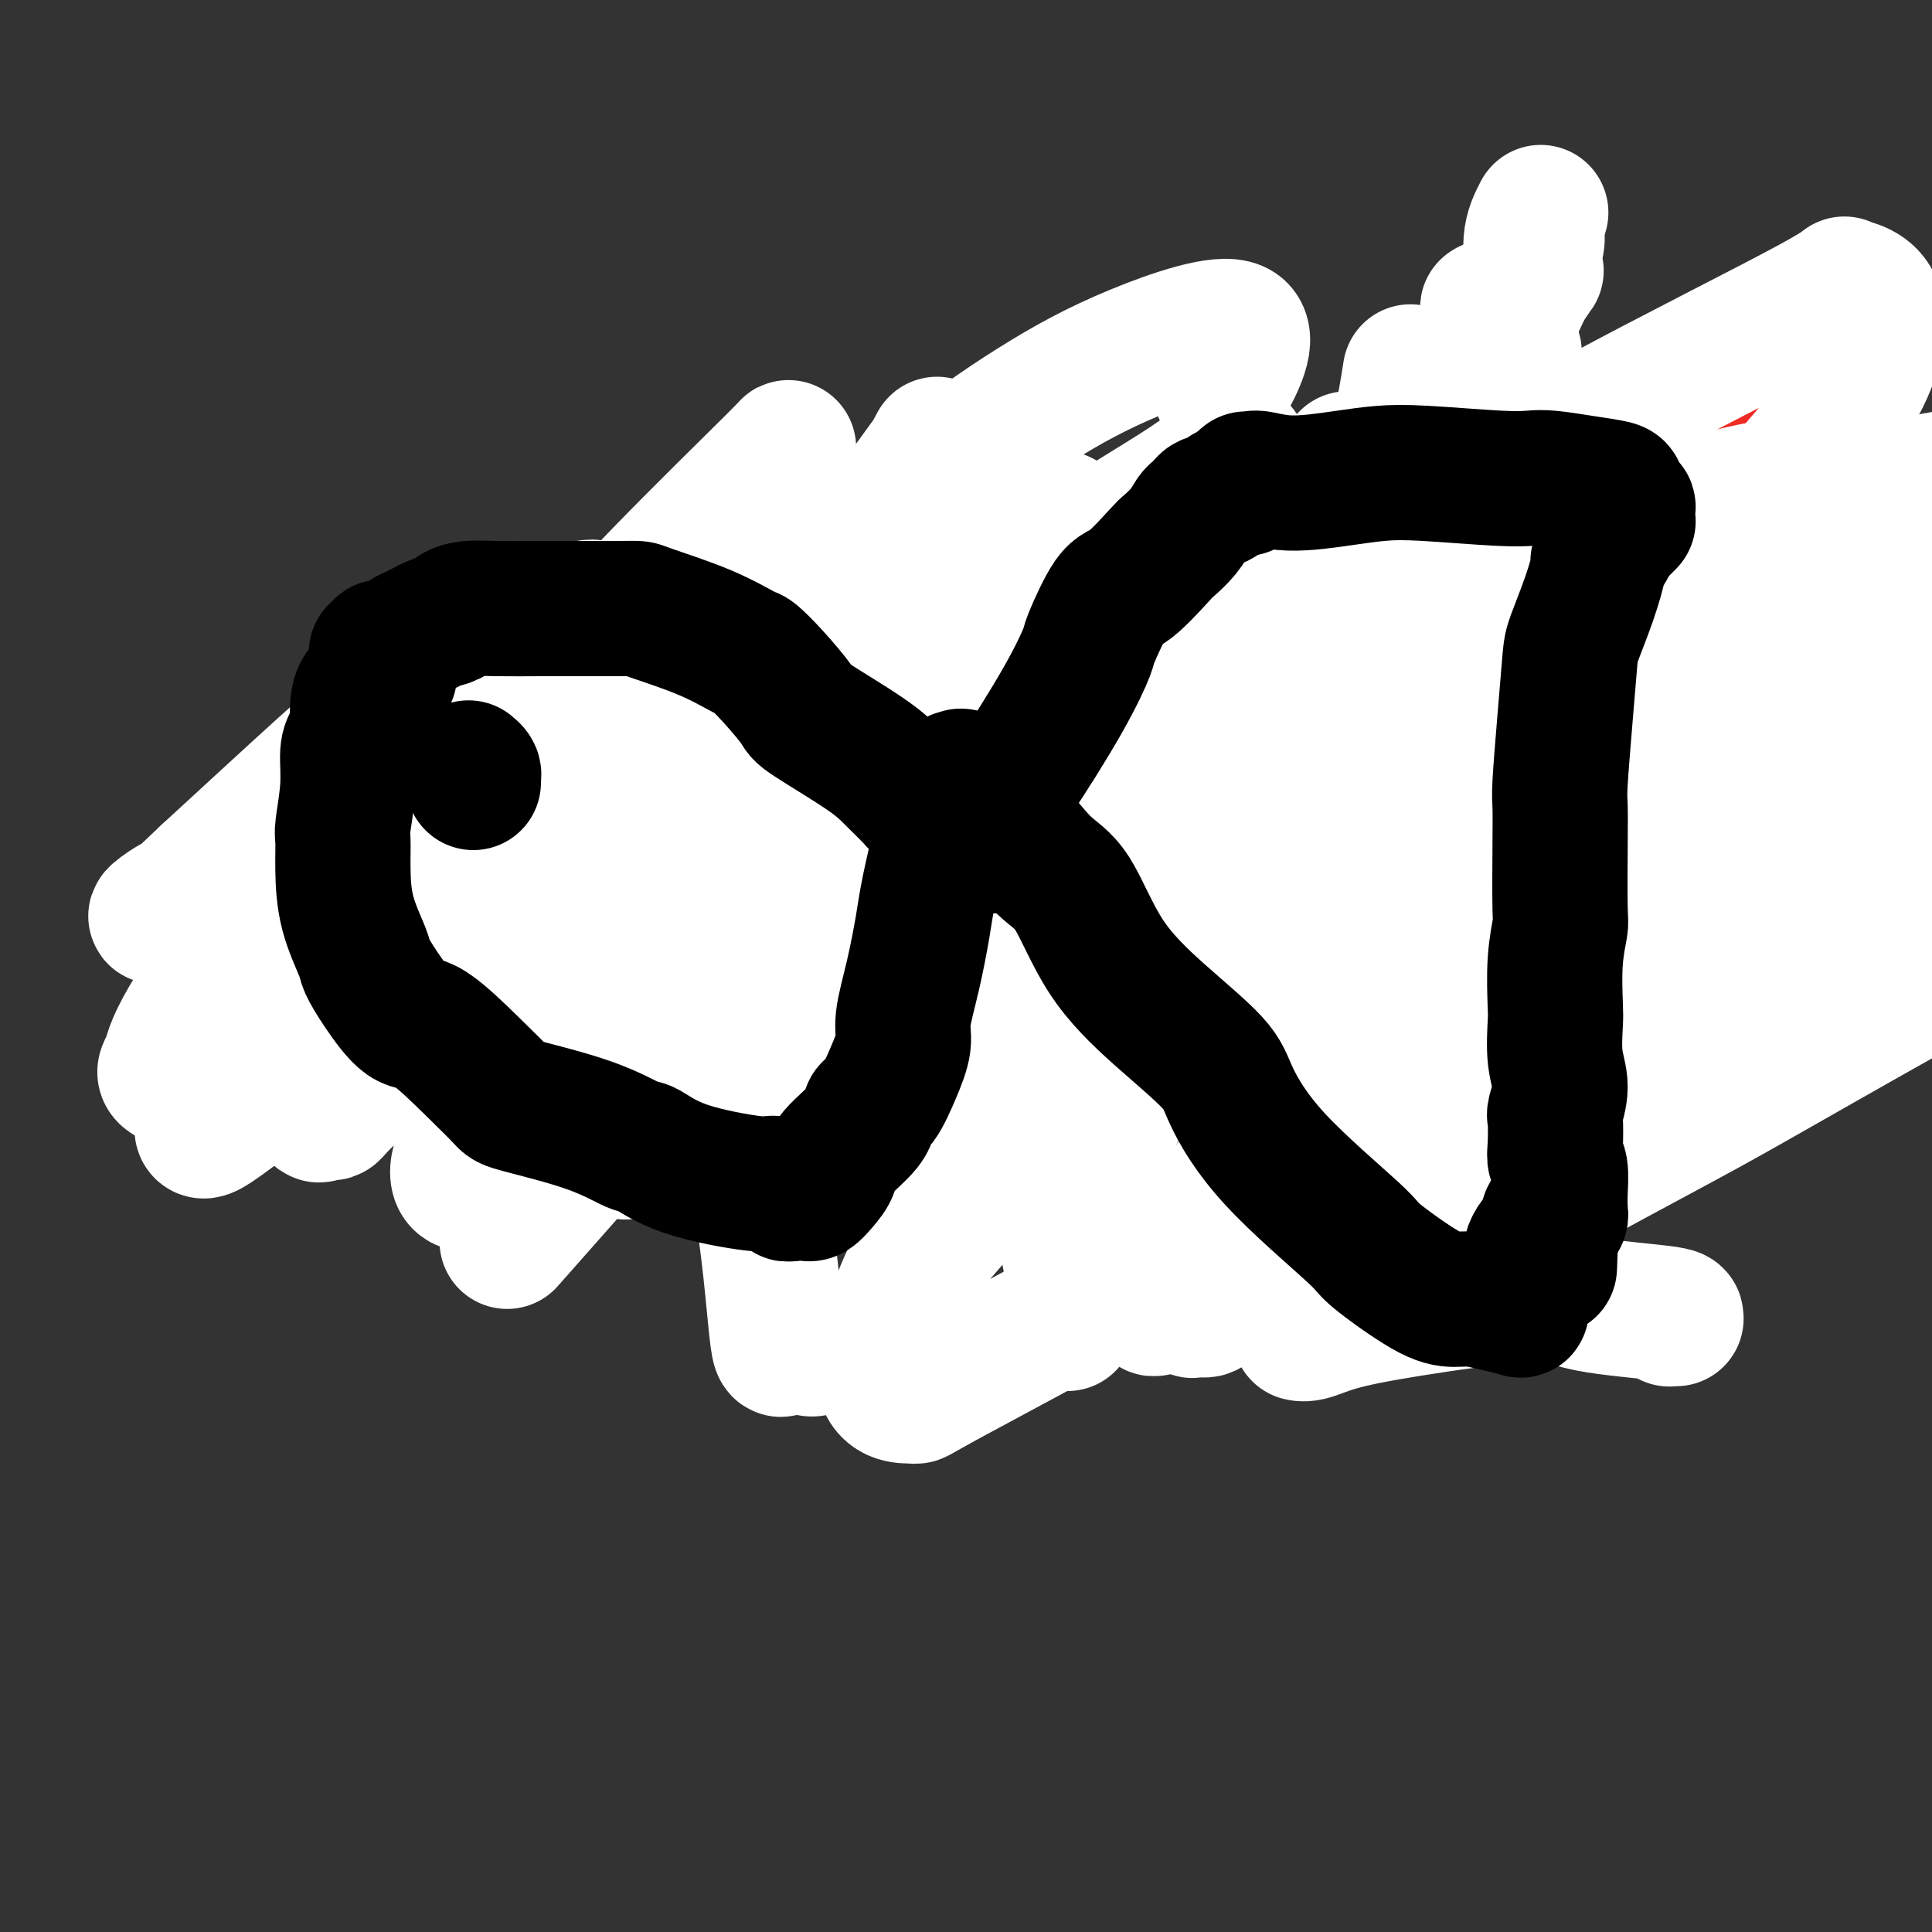 <svg viewBox='0 0 400 400' version='1.1' xmlns='http://www.w3.org/2000/svg' xmlns:xlink='http://www.w3.org/1999/xlink'><rect x="0" y="0" width="400" height="400" fill="#333333" stroke="none"/><g fill='none' stroke='#EE2B24' stroke-width='28' stroke-linecap='round' stroke-linejoin='round'><path d='M208,152c-0.021,0.119 -0.042,0.238 0,0c0.042,-0.238 0.148,-0.833 0,-1c-0.148,-0.167 -0.551,0.092 -1,0c-0.449,-0.092 -0.943,-0.536 -2,-1c-1.057,-0.464 -2.678,-0.947 -3,-1c-0.322,-0.053 0.654,0.323 0,0c-0.654,-0.323 -2.937,-1.345 -4,-2c-1.063,-0.655 -0.905,-0.944 -1,-1c-0.095,-0.056 -0.441,0.122 -1,0c-0.559,-0.122 -1.330,-0.542 -2,-1c-0.670,-0.458 -1.239,-0.952 -3,-1c-1.761,-0.048 -4.715,0.352 -6,0c-1.285,-0.352 -0.900,-1.455 -3,-1c-2.100,0.455 -6.684,2.467 -9,3c-2.316,0.533 -2.365,-0.413 -4,-1c-1.635,-0.587 -4.855,-0.816 -9,-1c-4.145,-0.184 -9.213,-0.322 -14,0c-4.787,0.322 -9.293,1.103 -11,1c-1.707,-0.103 -0.614,-1.091 -3,-1c-2.386,0.091 -8.250,1.260 -14,3c-5.750,1.740 -11.385,4.052 -14,5c-2.615,0.948 -2.211,0.533 -6,1c-3.789,0.467 -11.772,1.817 -17,3c-5.228,1.183 -7.702,2.198 -9,3c-1.298,0.802 -1.420,1.390 -2,2c-0.580,0.610 -1.618,1.241 -3,2c-1.382,0.759 -3.109,1.645 -4,2c-0.891,0.355 -0.945,0.177 -1,0'/><path d='M62,165c-3.183,1.798 -1.640,1.793 -1,2c0.640,0.207 0.378,0.627 0,1c-0.378,0.373 -0.871,0.700 -1,1c-0.129,0.300 0.106,0.572 0,1c-0.106,0.428 -0.554,1.011 -1,2c-0.446,0.989 -0.890,2.382 -1,3c-0.110,0.618 0.114,0.459 0,1c-0.114,0.541 -0.566,1.781 -1,3c-0.434,1.219 -0.849,2.416 -1,3c-0.151,0.584 -0.036,0.554 0,1c0.036,0.446 -0.005,1.367 0,3c0.005,1.633 0.057,3.979 0,5c-0.057,1.021 -0.222,0.716 0,1c0.222,0.284 0.832,1.156 1,2c0.168,0.844 -0.107,1.660 0,3c0.107,1.340 0.596,3.204 1,4c0.404,0.796 0.725,0.523 1,1c0.275,0.477 0.505,1.704 1,3c0.495,1.296 1.256,2.662 2,3c0.744,0.338 1.470,-0.353 2,0c0.530,0.353 0.863,1.750 2,3c1.137,1.250 3.078,2.351 4,3c0.922,0.649 0.826,0.844 2,2c1.174,1.156 3.619,3.273 7,5c3.381,1.727 7.700,3.066 10,4c2.300,0.934 2.583,1.465 4,2c1.417,0.535 3.968,1.074 7,2c3.032,0.926 6.545,2.238 9,3c2.455,0.762 3.853,0.974 6,1c2.147,0.026 5.042,-0.136 7,0c1.958,0.136 2.979,0.568 4,1'/><path d='M126,234c5.574,1.083 3.010,0.290 2,0c-1.010,-0.290 -0.464,-0.078 0,0c0.464,0.078 0.847,0.022 1,0c0.153,-0.022 0.077,-0.011 0,0'/><path d='M132,213c0.078,0.065 0.157,0.130 0,0c-0.157,-0.130 -0.548,-0.453 0,0c0.548,0.453 2.036,1.684 2,2c-0.036,0.316 -1.598,-0.283 1,1c2.598,1.283 9.354,4.446 13,6c3.646,1.554 4.183,1.498 6,2c1.817,0.502 4.916,1.563 7,2c2.084,0.437 3.153,0.251 6,1c2.847,0.749 7.471,2.434 10,3c2.529,0.566 2.961,0.013 5,0c2.039,-0.013 5.684,0.515 8,1c2.316,0.485 3.304,0.928 5,1c1.696,0.072 4.099,-0.229 7,0c2.901,0.229 6.301,0.986 9,1c2.699,0.014 4.696,-0.715 6,-1c1.304,-0.285 1.913,-0.125 3,0c1.087,0.125 2.652,0.216 4,0c1.348,-0.216 2.478,-0.737 3,-1c0.522,-0.263 0.437,-0.267 3,0c2.563,0.267 7.774,0.804 12,1c4.226,0.196 7.466,0.049 9,0c1.534,-0.049 1.360,-0.002 2,0c0.640,0.002 2.093,-0.042 5,0c2.907,0.042 7.268,0.169 10,0c2.732,-0.169 3.835,-0.633 6,-1c2.165,-0.367 5.390,-0.637 7,-1c1.610,-0.363 1.603,-0.818 2,-1c0.397,-0.182 1.199,-0.091 2,0'/><path d='M285,229c14.210,-0.322 4.736,0.372 2,0c-2.736,-0.372 1.267,-1.811 3,-2c1.733,-0.189 1.197,0.872 1,1c-0.197,0.128 -0.056,-0.678 0,-1c0.056,-0.322 0.028,-0.161 0,0'/><path d='M213,135c0.024,-0.212 0.047,-0.424 0,0c-0.047,0.424 -0.166,1.485 0,2c0.166,0.515 0.615,0.486 1,1c0.385,0.514 0.704,1.573 1,2c0.296,0.427 0.568,0.224 1,0c0.432,-0.224 1.024,-0.467 2,0c0.976,0.467 2.338,1.644 3,2c0.662,0.356 0.625,-0.109 1,0c0.375,0.109 1.162,0.791 2,2c0.838,1.209 1.728,2.943 2,4c0.272,1.057 -0.075,1.435 2,4c2.075,2.565 6.570,7.315 11,11c4.430,3.685 8.793,6.305 11,8c2.207,1.695 2.256,2.465 3,4c0.744,1.535 2.182,3.835 4,6c1.818,2.165 4.017,4.196 6,6c1.983,1.804 3.751,3.380 6,5c2.249,1.620 4.978,3.285 8,5c3.022,1.715 6.336,3.482 8,5c1.664,1.518 1.679,2.787 3,4c1.321,1.213 3.949,2.370 7,4c3.051,1.630 6.524,3.733 9,5c2.476,1.267 3.955,1.698 5,2c1.045,0.302 1.657,0.476 2,1c0.343,0.524 0.418,1.397 1,2c0.582,0.603 1.671,0.935 2,1c0.329,0.065 -0.104,-0.136 0,0c0.104,0.136 0.744,0.610 1,1c0.256,0.390 0.128,0.695 0,1'/><path d='M315,223c7.979,5.686 1.928,1.901 0,1c-1.928,-0.901 0.267,1.083 1,2c0.733,0.917 0.004,0.767 0,1c-0.004,0.233 0.717,0.850 1,1c0.283,0.150 0.129,-0.166 0,0c-0.129,0.166 -0.232,0.815 0,1c0.232,0.185 0.798,-0.095 1,0c0.202,0.095 0.040,0.566 0,1c-0.040,0.434 0.043,0.830 0,1c-0.043,0.170 -0.211,0.112 0,0c0.211,-0.112 0.803,-0.279 1,0c0.197,0.279 0.000,1.003 0,1c-0.000,-0.003 0.196,-0.733 0,-1c-0.196,-0.267 -0.783,-0.072 -1,0c-0.217,0.072 -0.062,0.021 0,0c0.062,-0.021 0.031,-0.010 0,0'/><path d='M231,143c0.033,0.031 0.065,0.062 0,0c-0.065,-0.062 -0.229,-0.217 0,0c0.229,0.217 0.849,0.807 1,1c0.151,0.193 -0.169,-0.009 0,0c0.169,0.009 0.826,0.231 1,0c0.174,-0.231 -0.134,-0.913 0,-1c0.134,-0.087 0.712,0.422 1,0c0.288,-0.422 0.287,-1.776 2,-3c1.713,-1.224 5.139,-2.320 7,-3c1.861,-0.680 2.158,-0.945 4,-3c1.842,-2.055 5.228,-5.902 8,-8c2.772,-2.098 4.928,-2.448 8,-4c3.072,-1.552 7.059,-4.305 11,-7c3.941,-2.695 7.837,-5.332 12,-7c4.163,-1.668 8.594,-2.367 11,-3c2.406,-0.633 2.788,-1.198 5,-2c2.212,-0.802 6.253,-1.840 9,-3c2.747,-1.160 4.199,-2.443 5,-3c0.801,-0.557 0.953,-0.390 2,-1c1.047,-0.610 2.991,-1.999 6,-3c3.009,-1.001 7.082,-1.616 9,-2c1.918,-0.384 1.680,-0.537 3,-1c1.320,-0.463 4.199,-1.238 6,-2c1.801,-0.762 2.523,-1.513 3,-2c0.477,-0.487 0.708,-0.711 1,-1c0.292,-0.289 0.646,-0.645 1,-1'/><path d='M347,84c9.477,-3.940 2.668,-1.790 1,-1c-1.668,0.790 1.805,0.219 3,0c1.195,-0.219 0.113,-0.086 0,0c-0.113,0.086 0.744,0.126 1,0c0.256,-0.126 -0.090,-0.417 0,0c0.090,0.417 0.616,1.542 1,2c0.384,0.458 0.625,0.250 0,1c-0.625,0.750 -2.115,2.458 -1,6c1.115,3.542 4.834,8.918 7,12c2.166,3.082 2.777,3.871 5,8c2.223,4.129 6.056,11.597 9,18c2.944,6.403 4.997,11.740 6,15c1.003,3.260 0.956,4.443 2,8c1.044,3.557 3.179,9.489 5,14c1.821,4.511 3.328,7.600 6,11c2.672,3.400 6.510,7.110 8,9c1.490,1.890 0.633,1.959 1,3c0.367,1.041 1.958,3.052 3,4c1.042,0.948 1.534,0.832 2,1c0.466,0.168 0.905,0.618 1,1c0.095,0.382 -0.153,0.694 0,1c0.153,0.306 0.706,0.607 1,1c0.294,0.393 0.328,0.880 0,1c-0.328,0.120 -1.019,-0.125 -1,0c0.019,0.125 0.747,0.621 1,1c0.253,0.379 0.030,0.640 0,1c-0.030,0.360 0.134,0.817 0,1c-0.134,0.183 -0.567,0.091 -1,0'/><path d='M407,202c0.028,0.928 0.098,0.248 0,0c-0.098,-0.248 -0.365,-0.065 -1,0c-0.635,0.065 -1.638,0.014 -2,0c-0.362,-0.014 -0.081,0.011 -1,0c-0.919,-0.011 -3.036,-0.059 -6,0c-2.964,0.059 -6.775,0.226 -10,1c-3.225,0.774 -5.863,2.156 -8,3c-2.137,0.844 -3.772,1.151 -9,2c-5.228,0.849 -14.049,2.242 -21,4c-6.951,1.758 -12.033,3.883 -15,5c-2.967,1.117 -3.821,1.227 -6,2c-2.179,0.773 -5.684,2.208 -8,3c-2.316,0.792 -3.444,0.941 -4,1c-0.556,0.059 -0.541,0.030 -1,0c-0.459,-0.030 -1.391,-0.060 -2,0c-0.609,0.060 -0.895,0.208 -1,0c-0.105,-0.208 -0.030,-0.774 0,-1c0.030,-0.226 0.015,-0.113 0,0'/></g>
<g fill='none' stroke='#BABBBB' stroke-width='28' stroke-linecap='round' stroke-linejoin='round'><path d='M286,209c0.125,-0.014 0.250,-0.028 0,0c-0.250,0.028 -0.876,0.099 -1,0c-0.124,-0.099 0.255,-0.366 0,0c-0.255,0.366 -1.144,1.366 -2,2c-0.856,0.634 -1.678,0.902 -5,2c-3.322,1.098 -9.145,3.026 -12,4c-2.855,0.974 -2.743,0.995 -3,1c-0.257,0.005 -0.882,-0.004 -1,0c-0.118,0.004 0.271,0.022 0,0c-0.271,-0.022 -1.203,-0.085 2,-2c3.203,-1.915 10.542,-5.684 16,-8c5.458,-2.316 9.035,-3.180 15,-5c5.965,-1.820 14.317,-4.595 24,-8c9.683,-3.405 20.696,-7.441 25,-9c4.304,-1.559 1.900,-0.643 2,-1c0.100,-0.357 2.703,-1.988 3,-2c0.297,-0.012 -1.711,1.596 0,1c1.711,-0.596 7.141,-3.396 -1,1c-8.141,4.396 -29.852,15.989 -41,22c-11.148,6.011 -11.733,6.440 -16,9c-4.267,2.560 -12.218,7.250 -19,12c-6.782,4.750 -12.396,9.562 -20,14c-7.604,4.438 -17.196,8.504 -22,11c-4.804,2.496 -4.818,3.422 -5,4c-0.182,0.578 -0.532,0.810 -1,1c-0.468,0.190 -1.053,0.340 0,0c1.053,-0.340 3.745,-1.168 6,-2c2.255,-0.832 4.073,-1.666 11,-4c6.927,-2.334 18.964,-6.167 31,-10'/><path d='M272,242c11.509,-3.573 16.782,-5.006 22,-7c5.218,-1.994 10.382,-4.549 21,-7c10.618,-2.451 26.691,-4.799 33,-6c6.309,-1.201 2.853,-1.254 2,-1c-0.853,0.254 0.898,0.814 2,1c1.102,0.186 1.555,-0.001 2,0c0.445,0.001 0.881,0.191 0,1c-0.881,0.809 -3.080,2.238 -2,2c1.080,-0.238 5.438,-2.141 0,1c-5.438,3.141 -20.673,11.326 -33,18c-12.327,6.674 -21.746,11.836 -26,14c-4.254,2.164 -3.342,1.332 -5,2c-1.658,0.668 -5.887,2.838 -8,4c-2.113,1.162 -2.110,1.316 -2,1c0.110,-0.316 0.328,-1.101 0,-1c-0.328,0.101 -1.202,1.088 0,0c1.202,-1.088 4.480,-4.253 8,-7c3.520,-2.747 7.281,-5.077 14,-9c6.719,-3.923 16.395,-9.438 25,-15c8.605,-5.562 16.141,-11.171 21,-15c4.859,-3.829 7.043,-5.879 8,-7c0.957,-1.121 0.686,-1.314 1,-2c0.314,-0.686 1.211,-1.865 1,-2c-0.211,-0.135 -1.532,0.773 -3,1c-1.468,0.227 -3.083,-0.227 -10,3c-6.917,3.227 -19.135,10.136 -31,15c-11.865,4.864 -23.375,7.682 -30,10c-6.625,2.318 -8.363,4.137 -12,6c-3.637,1.863 -9.171,3.771 -12,5c-2.829,1.229 -2.951,1.780 -3,2c-0.049,0.220 -0.024,0.110 0,0'/><path d='M255,249c-17.010,7.402 -9.036,4.908 1,-1c10.036,-5.908 22.133,-15.231 31,-22c8.867,-6.769 14.505,-10.985 28,-20c13.495,-9.015 34.848,-22.830 51,-32c16.152,-9.170 27.103,-13.697 38,-19c10.897,-5.303 21.739,-11.384 27,-14c5.261,-2.616 4.941,-1.769 6,-2c1.059,-0.231 3.499,-1.540 3,-1c-0.499,0.540 -3.935,2.929 -6,4c-2.065,1.071 -2.759,0.824 -10,6c-7.241,5.176 -21.029,15.776 -35,25c-13.971,9.224 -28.125,17.072 -37,22c-8.875,4.928 -12.470,6.935 -23,13c-10.530,6.065 -27.996,16.189 -36,21c-8.004,4.811 -6.547,4.311 -8,5c-1.453,0.689 -5.815,2.569 -11,5c-5.185,2.431 -11.191,5.413 -14,7c-2.809,1.587 -2.421,1.779 -1,0c1.421,-1.779 3.873,-5.530 7,-9c3.127,-3.470 6.927,-6.658 16,-13c9.073,-6.342 23.420,-15.837 38,-25c14.580,-9.163 29.395,-17.995 37,-23c7.605,-5.005 8.002,-6.182 13,-9c4.998,-2.818 14.599,-7.276 21,-10c6.401,-2.724 9.602,-3.714 11,-4c1.398,-0.286 0.993,0.133 1,0c0.007,-0.133 0.424,-0.817 -4,2c-4.424,2.817 -13.691,9.137 -20,13c-6.309,3.863 -9.660,5.271 -18,11c-8.340,5.729 -21.669,15.780 -33,24c-11.331,8.220 -20.666,14.610 -30,21'/><path d='M298,224c-17.645,12.172 -9.759,7.102 -9,6c0.759,-1.102 -5.610,1.763 -9,3c-3.390,1.237 -3.802,0.846 -4,1c-0.198,0.154 -0.183,0.855 0,0c0.183,-0.855 0.535,-3.265 4,-8c3.465,-4.735 10.042,-11.795 17,-19c6.958,-7.205 14.296,-14.555 17,-17c2.704,-2.445 0.772,0.016 0,1c-0.772,0.984 -0.386,0.492 0,0'/></g>
<g fill='none' stroke='#FFFFFF' stroke-width='28' stroke-linecap='round' stroke-linejoin='round'><path d='M347,273c-0.337,-0.020 -0.673,-0.040 -1,0c-0.327,0.040 -0.644,0.139 0,0c0.644,-0.139 2.249,-0.515 -1,-1c-3.249,-0.485 -11.353,-1.079 -16,-2c-4.647,-0.921 -5.839,-2.170 -12,-2c-6.161,0.170 -17.293,1.760 -25,3c-7.707,1.240 -11.989,2.132 -15,3c-3.011,0.868 -4.750,1.714 -6,2c-1.250,0.286 -2.011,0.012 -2,0c0.011,-0.012 0.796,0.239 1,0c0.204,-0.239 -0.171,-0.966 1,-2c1.171,-1.034 3.890,-2.375 10,-6c6.110,-3.625 15.612,-9.535 21,-13c5.388,-3.465 6.662,-4.484 9,-7c2.338,-2.516 5.741,-6.528 11,-10c5.259,-3.472 12.376,-6.405 17,-9c4.624,-2.595 6.756,-4.853 8,-6c1.244,-1.147 1.601,-1.184 2,-2c0.399,-0.816 0.841,-2.412 1,-3c0.159,-0.588 0.034,-0.168 0,0c-0.034,0.168 0.021,0.086 0,0c-0.021,-0.086 -0.119,-0.175 -1,1c-0.881,1.175 -2.543,3.613 -4,5c-1.457,1.387 -2.707,1.723 -7,5c-4.293,3.277 -11.629,9.493 -16,14c-4.371,4.507 -5.778,7.303 -7,9c-1.222,1.697 -2.258,2.294 -4,3c-1.742,0.706 -4.188,1.519 -5,2c-0.812,0.481 0.012,0.629 0,1c-0.012,0.371 -0.861,0.963 0,0c0.861,-0.963 3.430,-3.482 6,-6'/><path d='M312,252c7.145,-4.190 22.009,-12.165 31,-17c8.991,-4.835 12.110,-6.531 20,-11c7.890,-4.469 20.551,-11.710 30,-17c9.449,-5.290 15.688,-8.627 19,-11c3.312,-2.373 3.699,-3.780 5,-5c1.301,-1.220 3.517,-2.252 5,-3c1.483,-0.748 2.234,-1.210 -1,0c-3.234,1.210 -10.452,4.094 -16,7c-5.548,2.906 -9.428,5.833 -19,11c-9.572,5.167 -24.838,12.573 -42,21c-17.162,8.427 -36.221,17.874 -44,23c-7.779,5.126 -4.279,5.930 -10,8c-5.721,2.070 -20.664,5.404 -29,8c-8.336,2.596 -10.065,4.453 -11,5c-0.935,0.547 -1.077,-0.215 -2,0c-0.923,0.215 -2.628,1.406 1,-3c3.628,-4.406 12.590,-14.408 17,-20c4.410,-5.592 4.269,-6.773 21,-18c16.731,-11.227 50.336,-32.500 67,-43c16.664,-10.500 16.389,-10.229 20,-12c3.611,-1.771 11.108,-5.586 21,-10c9.892,-4.414 22.179,-9.427 30,-13c7.821,-3.573 11.175,-5.705 13,-7c1.825,-1.295 2.122,-1.751 1,-1c-1.122,0.751 -3.664,2.710 -4,3c-0.336,0.290 1.535,-1.090 -12,8c-13.535,9.090 -42.475,28.651 -59,39c-16.525,10.349 -20.636,11.485 -31,18c-10.364,6.515 -26.983,18.408 -40,27c-13.017,8.592 -22.434,13.883 -28,17c-5.566,3.117 -7.283,4.058 -9,5'/><path d='M256,261c-29.768,18.456 -13.189,6.595 -7,1c6.189,-5.595 1.988,-4.926 0,-5c-1.988,-0.074 -1.764,-0.891 4,-9c5.764,-8.109 17.069,-23.509 32,-38c14.931,-14.491 33.489,-28.072 43,-36c9.511,-7.928 9.975,-10.203 17,-15c7.025,-4.797 20.611,-12.116 32,-19c11.389,-6.884 20.580,-13.334 25,-16c4.420,-2.666 4.070,-1.547 5,-2c0.930,-0.453 3.140,-2.477 4,-3c0.860,-0.523 0.368,0.456 0,1c-0.368,0.544 -0.613,0.652 -6,4c-5.387,3.348 -15.916,9.937 -30,20c-14.084,10.063 -31.722,23.599 -41,30c-9.278,6.401 -10.195,5.668 -18,12c-7.805,6.332 -22.497,19.729 -33,28c-10.503,8.271 -16.816,11.416 -20,13c-3.184,1.584 -3.237,1.607 -4,2c-0.763,0.393 -2.234,1.157 -1,-1c1.234,-2.157 5.175,-7.235 7,-10c1.825,-2.765 1.534,-3.219 11,-11c9.466,-7.781 28.691,-22.891 46,-36c17.309,-13.109 32.704,-24.217 44,-32c11.296,-7.783 18.495,-12.241 27,-17c8.505,-4.759 18.316,-9.819 26,-14c7.684,-4.181 13.239,-7.483 16,-9c2.761,-1.517 2.726,-1.249 2,0c-0.726,1.249 -2.143,3.479 -2,3c0.143,-0.479 1.846,-3.667 -13,11c-14.846,14.667 -46.242,47.191 -68,66c-21.758,18.809 -33.879,23.905 -46,29'/><path d='M308,208c-14.498,10.757 -27.743,23.148 -38,32c-10.257,8.852 -17.527,14.165 -31,22c-13.473,7.835 -33.150,18.191 -42,23c-8.850,4.809 -6.875,4.070 -8,4c-1.125,-0.070 -5.350,0.529 -6,-4c-0.650,-4.529 2.277,-14.188 5,-20c2.723,-5.812 5.244,-7.778 13,-17c7.756,-9.222 20.748,-25.698 34,-39c13.252,-13.302 26.763,-23.428 36,-32c9.237,-8.572 14.198,-15.588 31,-27c16.802,-11.412 45.444,-27.220 62,-36c16.556,-8.780 21.025,-10.532 26,-12c4.975,-1.468 10.456,-2.651 13,-3c2.544,-0.349 2.150,0.137 1,2c-1.150,1.863 -3.057,5.104 -6,9c-2.943,3.896 -6.923,8.446 -14,15c-7.077,6.554 -17.252,15.111 -21,18c-3.748,2.889 -1.071,0.111 0,-1c1.071,-1.111 0.535,-0.556 0,0'/><path d='M193,249c-0.460,-0.486 -0.920,-0.973 -2,0c-1.080,0.973 -2.781,3.405 -3,0c-0.219,-3.405 1.043,-12.647 -1,-13c-2.043,-0.353 -7.392,8.182 0,-2c7.392,-10.182 27.526,-39.083 45,-61c17.474,-21.917 32.287,-36.850 43,-47c10.713,-10.150 17.327,-15.516 25,-21c7.673,-5.484 16.404,-11.087 31,-19c14.596,-7.913 35.058,-18.137 44,-23c8.942,-4.863 6.365,-4.363 7,-4c0.635,0.363 4.484,0.591 6,4c1.516,3.409 0.701,10.000 -4,18c-4.701,8.000 -13.289,17.408 -23,28c-9.711,10.592 -20.546,22.367 -31,33c-10.454,10.633 -20.528,20.126 -32,30c-11.472,9.874 -24.343,20.131 -34,27c-9.657,6.869 -16.100,10.349 -24,14c-7.900,3.651 -17.257,7.472 -21,9c-3.743,1.528 -1.871,0.764 0,0'/><path d='M293,129c2.285,-1.485 4.571,-2.971 7,-5c2.429,-2.029 5.002,-4.602 17,-9c11.998,-4.398 33.421,-10.622 44,-13c10.579,-2.378 10.314,-0.910 12,5c1.686,5.910 5.322,16.260 6,24c0.678,7.740 -1.602,12.868 -4,18c-2.398,5.132 -4.915,10.266 -14,24c-9.085,13.734 -24.739,36.067 -31,45c-6.261,8.933 -3.131,4.467 0,0'/><path d='M221,274c-0.375,-0.202 -0.750,-0.405 0,-5c0.750,-4.595 2.624,-13.584 2,-13c-0.624,0.584 -3.745,10.740 1,-4c4.745,-14.740 17.355,-54.378 26,-75c8.645,-20.622 13.326,-22.229 18,-28c4.674,-5.771 9.340,-15.704 16,-24c6.660,-8.296 15.314,-14.953 20,-18c4.686,-3.047 5.404,-2.484 6,-2c0.596,0.484 1.070,0.889 2,1c0.930,0.111 2.317,-0.074 -2,7c-4.317,7.074 -14.338,21.405 -22,31c-7.662,9.595 -12.964,14.452 -22,24c-9.036,9.548 -21.808,23.785 -29,33c-7.192,9.215 -8.806,13.408 -13,18c-4.194,4.592 -10.967,9.583 -17,16c-6.033,6.417 -11.325,14.261 -13,16c-1.675,1.739 0.266,-2.627 0,-3c-0.266,-0.373 -2.741,3.246 7,-9c9.741,-12.246 31.697,-40.358 37,-48c5.303,-7.642 -6.046,5.184 0,1c6.046,-4.184 29.486,-25.380 44,-39c14.514,-13.620 20.102,-19.666 31,-27c10.898,-7.334 27.107,-15.955 35,-18c7.893,-2.045 7.471,2.488 6,6c-1.471,3.512 -3.992,6.003 -5,7c-1.008,0.997 -0.504,0.498 0,0'/><path d='M169,279c-0.440,0.238 -0.880,0.476 -2,0c-1.120,-0.476 -2.920,-1.666 -4,-1c-1.080,0.666 -1.441,3.187 -2,-1c-0.559,-4.187 -1.315,-15.081 -3,-26c-1.685,-10.919 -4.300,-21.863 0,-38c4.300,-16.137 15.514,-37.468 20,-46c4.486,-8.532 2.243,-4.266 0,0'/><path d='M318,49c0.214,0.025 0.429,0.050 0,2c-0.429,1.950 -1.501,5.824 -1,6c0.501,0.176 2.573,-3.348 -1,2c-3.573,5.348 -12.793,19.568 -20,30c-7.207,10.432 -12.402,17.078 -23,29c-10.598,11.922 -26.599,29.121 -33,36c-6.401,6.879 -3.200,3.440 0,0'/><path d='M319,44c-0.904,1.748 -1.807,3.496 -2,6c-0.193,2.504 0.325,5.766 -2,11c-2.325,5.234 -7.493,12.442 -15,21c-7.507,8.558 -17.354,18.467 -32,32c-14.646,13.533 -34.089,30.691 -51,43c-16.911,12.309 -31.288,19.769 -46,31c-14.712,11.231 -29.759,26.233 -42,36c-12.241,9.767 -21.674,14.299 -26,17c-4.326,2.701 -3.543,3.571 -5,4c-1.457,0.429 -5.154,0.415 -2,-7c3.154,-7.415 13.157,-22.233 15,-26c1.843,-3.767 -4.475,3.516 4,-5c8.475,-8.516 31.743,-32.831 44,-46c12.257,-13.169 13.502,-15.191 14,-16c0.498,-0.809 0.249,-0.404 0,0'/><path d='M308,64c-0.022,-0.356 -0.044,-0.711 1,1c1.044,1.711 3.156,5.489 4,7c0.844,1.511 0.422,0.756 0,0'/><path d='M292,77c-0.311,1.982 -0.621,3.964 -1,6c-0.379,2.036 -0.825,4.127 -3,8c-2.175,3.873 -6.077,9.530 -15,20c-8.923,10.470 -22.866,25.755 -27,31c-4.134,5.245 1.541,0.451 -9,10c-10.541,9.549 -37.297,33.443 -48,43c-10.703,9.557 -5.351,4.779 0,0'/><path d='M128,179c3.412,-5.643 6.823,-11.286 16,-22c9.177,-10.714 24.118,-26.501 33,-37c8.882,-10.499 11.703,-15.712 17,-21c5.297,-5.288 13.069,-10.650 20,-15c6.931,-4.350 13.020,-7.688 21,-11c7.980,-3.312 17.850,-6.599 21,-5c3.150,1.599 -0.421,8.084 -2,11c-1.579,2.916 -1.165,2.262 -1,2c0.165,-0.262 0.083,-0.131 0,0'/><path d='M194,92c-0.599,1.092 -1.197,2.185 -1,2c0.197,-0.185 1.191,-1.646 0,0c-1.191,1.646 -4.567,6.400 -14,19c-9.433,12.600 -24.924,33.046 -33,44c-8.076,10.954 -8.736,12.415 -9,13c-0.264,0.585 -0.132,0.292 0,0'/><path d='M69,205c4.139,-6.283 8.277,-12.566 16,-23c7.723,-10.434 19.029,-25.020 28,-36c8.971,-10.980 15.607,-18.354 24,-27c8.393,-8.646 18.543,-18.565 23,-23c4.457,-4.435 3.222,-3.384 3,-3c-0.222,0.384 0.568,0.103 -1,3c-1.568,2.897 -5.493,8.971 -17,25c-11.507,16.029 -30.595,42.011 -43,55c-12.405,12.989 -18.128,12.984 -22,17c-3.872,4.016 -5.894,12.054 -11,19c-5.106,6.946 -13.296,12.800 -19,17c-5.704,4.200 -8.920,6.746 -8,4c0.920,-2.746 5.977,-10.785 8,-14c2.023,-3.215 1.011,-1.608 0,0'/><path d='M161,106c0.283,0.131 0.566,0.262 0,0c-0.566,-0.262 -1.979,-0.916 -11,8c-9.021,8.916 -25.648,27.403 -36,38c-10.352,10.597 -14.427,13.305 -23,21c-8.573,7.695 -21.644,20.378 -30,30c-8.356,9.622 -11.997,16.184 -16,19c-4.003,2.816 -8.370,1.885 -10,1c-1.630,-0.885 -0.525,-1.725 0,-3c0.525,-1.275 0.468,-2.984 4,-9c3.532,-6.016 10.651,-16.339 18,-27c7.349,-10.661 14.928,-21.662 26,-31c11.072,-9.338 25.637,-17.014 32,-21c6.363,-3.986 4.523,-4.281 5,-5c0.477,-0.719 3.272,-1.861 2,-1c-1.272,0.861 -6.612,3.725 -10,7c-3.388,3.275 -4.823,6.959 -11,13c-6.177,6.041 -17.095,14.437 -25,21c-7.905,6.563 -12.797,11.294 -15,14c-2.203,2.706 -1.716,3.389 -4,4c-2.284,0.611 -7.340,1.151 -8,0c-0.660,-1.151 3.075,-3.994 5,-6c1.925,-2.006 2.038,-3.175 7,-10c4.962,-6.825 14.771,-19.305 22,-27c7.229,-7.695 11.876,-10.603 14,-12c2.124,-1.397 1.724,-1.283 2,-2c0.276,-0.717 1.229,-2.267 0,-1c-1.229,1.267 -4.639,5.350 -9,10c-4.361,4.650 -9.674,9.867 -13,13c-3.326,3.133 -4.665,4.181 -10,9c-5.335,4.819 -14.668,13.410 -24,22'/><path d='M43,181c-9.637,9.138 -5.731,5.485 -7,6c-1.269,0.515 -7.715,5.200 0,1c7.715,-4.200 29.589,-17.286 45,-27c15.411,-9.714 24.358,-16.057 28,-19c3.642,-2.943 1.981,-2.485 9,-6c7.019,-3.515 22.720,-11.004 29,-14c6.280,-2.996 3.140,-1.498 0,0'/><path d='M168,134c0.585,0.367 1.171,0.735 -6,8c-7.171,7.265 -22.098,21.428 -32,32c-9.902,10.572 -14.778,17.553 -23,25c-8.222,7.447 -19.789,15.361 -27,21c-7.211,5.639 -10.065,9.003 -11,10c-0.935,0.997 0.048,-0.372 -1,0c-1.048,0.372 -4.128,2.485 0,-2c4.128,-4.485 15.465,-15.567 20,-20c4.535,-4.433 2.267,-2.216 0,0'/><path d='M218,108c1.434,-0.728 2.867,-1.456 1,1c-1.867,2.456 -7.035,8.097 -9,10c-1.965,1.903 -0.727,0.070 -4,3c-3.273,2.930 -11.057,10.625 -21,20c-9.943,9.375 -22.047,20.430 -31,29c-8.953,8.570 -14.757,14.653 -19,19c-4.243,4.347 -6.927,6.956 -8,8c-1.073,1.044 -0.537,0.522 0,0'/><path d='M186,142c5.105,-4.686 10.211,-9.371 18,-15c7.789,-5.629 18.262,-12.201 26,-17c7.738,-4.799 12.742,-7.827 16,-10c3.258,-2.173 4.770,-3.493 7,-5c2.230,-1.507 5.178,-3.201 3,0c-2.178,3.201 -9.481,11.297 -11,13c-1.519,1.703 2.745,-2.989 -3,3c-5.745,5.989 -21.499,22.657 -37,39c-15.501,16.343 -30.750,32.362 -44,48c-13.250,15.638 -24.500,30.897 -29,37c-4.500,6.103 -2.250,3.052 0,0'/><path d='M105,257c13.667,-15.472 27.333,-30.944 38,-43c10.667,-12.056 18.333,-20.695 29,-32c10.667,-11.305 24.333,-25.274 37,-37c12.667,-11.726 24.333,-21.207 29,-25c4.667,-3.793 2.333,-1.896 0,0'/><path d='M279,95c-3.598,4.915 -7.196,9.830 -12,15c-4.804,5.170 -10.815,10.595 -22,23c-11.185,12.405 -27.544,31.789 -35,40c-7.456,8.211 -6.007,5.249 -11,11c-4.993,5.751 -16.426,20.215 -21,26c-4.574,5.785 -2.287,2.893 0,0'/><path d='M157,235c2.174,-1.630 4.348,-3.260 4,-4c-0.348,-0.740 -3.217,-0.590 14,-19c17.217,-18.410 54.520,-55.380 68,-69c13.480,-13.620 3.137,-3.892 -1,0c-4.137,3.892 -2.069,1.946 0,0'/></g>
<g fill='none' stroke='#000000' stroke-width='28' stroke-linecap='round' stroke-linejoin='round'><path d='M78,136c0.033,0.122 0.066,0.245 0,0c-0.066,-0.245 -0.232,-0.857 0,-1c0.232,-0.143 0.861,0.184 1,0c0.139,-0.184 -0.213,-0.879 0,-1c0.213,-0.121 0.992,0.332 2,0c1.008,-0.332 2.244,-1.451 3,-2c0.756,-0.549 1.033,-0.529 2,-1c0.967,-0.471 2.624,-1.433 4,-2c1.376,-0.567 2.471,-0.740 3,-1c0.529,-0.260 0.492,-0.605 1,-1c0.508,-0.395 1.560,-0.838 3,-1c1.440,-0.162 3.268,-0.044 6,0c2.732,0.044 6.366,0.012 9,0c2.634,-0.012 4.266,-0.006 7,0c2.734,0.006 6.568,0.013 9,0c2.432,-0.013 3.462,-0.044 4,0c0.538,0.044 0.585,0.165 3,1c2.415,0.835 7.198,2.385 11,4c3.802,1.615 6.624,3.296 8,4c1.376,0.704 1.305,0.432 2,1c0.695,0.568 2.155,1.978 4,4c1.845,2.022 4.074,4.658 5,6c0.926,1.342 0.547,1.392 3,3c2.453,1.608 7.738,4.775 11,7c3.262,2.225 4.503,3.506 6,5c1.497,1.494 3.252,3.199 4,4c0.748,0.801 0.491,0.698 1,1c0.509,0.302 1.786,1.009 3,2c1.214,0.991 2.365,2.267 3,3c0.635,0.733 0.753,0.924 1,1c0.247,0.076 0.624,0.038 1,0'/><path d='M198,172c7.212,5.946 3.241,2.310 2,1c-1.241,-1.310 0.249,-0.295 1,0c0.751,0.295 0.764,-0.131 1,0c0.236,0.131 0.694,0.820 1,1c0.306,0.180 0.459,-0.148 1,0c0.541,0.148 1.470,0.772 2,1c0.530,0.228 0.660,0.061 1,0c0.340,-0.061 0.889,-0.016 1,0c0.111,0.016 -0.218,0.004 0,0c0.218,-0.004 0.982,-0.001 1,0c0.018,0.001 -0.709,0.000 -1,0c-0.291,-0.000 -0.145,-0.000 0,0'/><path d='M198,176c0.030,0.534 0.061,1.067 0,1c-0.061,-0.067 -0.213,-0.735 0,-1c0.213,-0.265 0.793,-0.126 1,0c0.207,0.126 0.042,0.241 0,0c-0.042,-0.241 0.040,-0.837 0,-1c-0.040,-0.163 -0.200,0.109 0,0c0.200,-0.109 0.762,-0.598 1,-1c0.238,-0.402 0.152,-0.718 1,-2c0.848,-1.282 2.630,-3.531 4,-5c1.370,-1.469 2.327,-2.160 5,-6c2.673,-3.840 7.062,-10.831 10,-16c2.938,-5.169 4.427,-8.517 5,-10c0.573,-1.483 0.232,-1.103 1,-3c0.768,-1.897 2.646,-6.072 4,-8c1.354,-1.928 2.184,-1.609 4,-3c1.816,-1.391 4.619,-4.491 6,-6c1.381,-1.509 1.340,-1.426 2,-2c0.660,-0.574 2.023,-1.804 3,-3c0.977,-1.196 1.570,-2.358 2,-3c0.430,-0.642 0.696,-0.763 1,-1c0.304,-0.237 0.645,-0.589 1,-1c0.355,-0.411 0.725,-0.880 1,-1c0.275,-0.120 0.455,0.109 1,0c0.545,-0.109 1.455,-0.555 2,-1c0.545,-0.445 0.724,-0.889 1,-1c0.276,-0.111 0.650,0.111 1,0c0.350,-0.111 0.675,-0.556 1,-1'/><path d='M256,101c3.957,-3.559 0.849,-0.958 0,0c-0.849,0.958 0.561,0.272 1,0c0.439,-0.272 -0.093,-0.130 0,0c0.093,0.130 0.813,0.250 1,0c0.187,-0.250 -0.157,-0.868 0,-1c0.157,-0.132 0.816,0.224 1,0c0.184,-0.224 -0.106,-1.028 1,-1c1.106,0.028 3.607,0.887 7,1c3.393,0.113 7.678,-0.519 11,-1c3.322,-0.481 5.681,-0.809 8,-1c2.319,-0.191 4.600,-0.244 9,0c4.400,0.244 10.920,0.787 15,1c4.080,0.213 5.719,0.098 7,0c1.281,-0.098 2.202,-0.177 4,0c1.798,0.177 4.471,0.612 7,1c2.529,0.388 4.912,0.729 6,1c1.088,0.271 0.880,0.471 1,1c0.120,0.529 0.568,1.385 1,2c0.432,0.615 0.848,0.988 1,1c0.152,0.012 0.042,-0.337 0,0c-0.042,0.337 -0.014,1.361 0,2c0.014,0.639 0.014,0.893 0,1c-0.014,0.107 -0.041,0.066 0,0c0.041,-0.066 0.152,-0.159 0,0c-0.152,0.159 -0.566,0.568 -1,1c-0.434,0.432 -0.887,0.886 -1,1c-0.113,0.114 0.114,-0.114 0,0c-0.114,0.114 -0.569,0.569 -1,1c-0.431,0.431 -0.837,0.837 -1,1c-0.163,0.163 -0.081,0.081 0,0'/><path d='M333,112c-0.492,0.812 0.278,0.343 0,1c-0.278,0.657 -1.605,2.441 -2,3c-0.395,0.559 0.140,-0.108 0,1c-0.140,1.108 -0.955,3.991 -2,7c-1.045,3.009 -2.318,6.144 -3,8c-0.682,1.856 -0.771,2.434 -1,5c-0.229,2.566 -0.598,7.118 -1,12c-0.402,4.882 -0.839,10.092 -1,13c-0.161,2.908 -0.047,3.515 0,5c0.047,1.485 0.027,3.847 0,8c-0.027,4.153 -0.059,10.095 0,13c0.059,2.905 0.211,2.772 0,4c-0.211,1.228 -0.784,3.818 -1,7c-0.216,3.182 -0.076,6.958 0,9c0.076,2.042 0.087,2.350 0,4c-0.087,1.650 -0.272,4.640 0,7c0.272,2.360 1.000,4.089 1,6c0.000,1.911 -0.728,4.004 -1,5c-0.272,0.996 -0.087,0.896 0,2c0.087,1.104 0.076,3.413 0,5c-0.076,1.587 -0.216,2.454 0,3c0.216,0.546 0.790,0.773 1,2c0.210,1.227 0.057,3.456 0,5c-0.057,1.544 -0.019,2.403 0,3c0.019,0.597 0.020,0.930 0,1c-0.020,0.070 -0.061,-0.125 0,0c0.061,0.125 0.222,0.570 0,1c-0.222,0.430 -0.829,0.847 -1,1c-0.171,0.153 0.094,0.044 0,0c-0.094,-0.044 -0.547,-0.022 -1,0'/><path d='M321,253c-0.558,18.167 0.047,5.585 0,1c-0.047,-4.585 -0.748,-1.173 -1,0c-0.252,1.173 -0.056,0.106 0,0c0.056,-0.106 -0.027,0.748 0,1c0.027,0.252 0.165,-0.098 0,0c-0.165,0.098 -0.633,0.645 -1,1c-0.367,0.355 -0.634,0.518 -1,1c-0.366,0.482 -0.833,1.284 -1,2c-0.167,0.716 -0.035,1.346 0,2c0.035,0.654 -0.029,1.331 0,2c0.029,0.669 0.151,1.329 0,2c-0.151,0.671 -0.573,1.354 -1,2c-0.427,0.646 -0.858,1.255 -1,2c-0.142,0.745 0.007,1.625 0,2c-0.007,0.375 -0.169,0.243 -1,0c-0.831,-0.243 -2.332,-0.597 -4,-1c-1.668,-0.403 -3.502,-0.853 -5,-1c-1.498,-0.147 -2.660,0.011 -4,0c-1.340,-0.011 -2.860,-0.189 -6,-2c-3.140,-1.811 -7.902,-5.253 -10,-7c-2.098,-1.747 -1.533,-1.800 -5,-5c-3.467,-3.200 -10.967,-9.549 -16,-15c-5.033,-5.451 -7.597,-10.006 -9,-13c-1.403,-2.994 -1.643,-4.428 -4,-7c-2.357,-2.572 -6.832,-6.281 -11,-10c-4.168,-3.719 -8.031,-7.449 -11,-12c-2.969,-4.551 -5.044,-9.924 -7,-13c-1.956,-3.076 -3.792,-3.855 -6,-6c-2.208,-2.145 -4.787,-5.654 -7,-8c-2.213,-2.346 -4.061,-3.527 -5,-4c-0.939,-0.473 -0.970,-0.236 -1,0'/><path d='M203,167c-3.554,-3.281 -2.938,-2.483 -3,-3c-0.062,-0.517 -0.801,-2.350 -1,-3c-0.199,-0.650 0.143,-0.119 0,0c-0.143,0.119 -0.771,-0.175 -1,0c-0.229,0.175 -0.060,0.819 0,1c0.060,0.181 0.012,-0.103 0,0c-0.012,0.103 0.011,0.591 0,1c-0.011,0.409 -0.055,0.739 0,1c0.055,0.261 0.209,0.452 0,1c-0.209,0.548 -0.780,1.454 -1,2c-0.220,0.546 -0.090,0.733 0,1c0.090,0.267 0.141,0.615 0,1c-0.141,0.385 -0.474,0.809 -1,2c-0.526,1.191 -1.245,3.151 -2,6c-0.755,2.849 -1.546,6.588 -2,9c-0.454,2.412 -0.572,3.497 -1,6c-0.428,2.503 -1.168,6.425 -2,10c-0.832,3.575 -1.758,6.802 -2,9c-0.242,2.198 0.200,3.365 0,5c-0.200,1.635 -1.042,3.737 -2,6c-0.958,2.263 -2.031,4.688 -3,6c-0.969,1.312 -1.835,1.509 -2,2c-0.165,0.491 0.369,1.274 -1,3c-1.369,1.726 -4.643,4.396 -6,6c-1.357,1.604 -0.797,2.143 -1,3c-0.203,0.857 -1.168,2.034 -2,3c-0.832,0.966 -1.532,1.723 -2,2c-0.468,0.277 -0.703,0.074 -1,0c-0.297,-0.074 -0.657,-0.020 -1,0c-0.343,0.020 -0.669,0.006 -1,0c-0.331,-0.006 -0.665,-0.003 -1,0'/><path d='M164,247c-1.123,0.352 -0.931,0.230 -1,0c-0.069,-0.230 -0.400,-0.570 -1,-1c-0.600,-0.430 -1.469,-0.949 -2,-1c-0.531,-0.051 -0.723,0.367 -4,0c-3.277,-0.367 -9.638,-1.520 -14,-3c-4.362,-1.480 -6.724,-3.286 -8,-4c-1.276,-0.714 -1.467,-0.336 -3,-1c-1.533,-0.664 -4.409,-2.372 -9,-4c-4.591,-1.628 -10.897,-3.178 -14,-4c-3.103,-0.822 -3.001,-0.918 -4,-2c-0.999,-1.082 -3.098,-3.151 -6,-6c-2.902,-2.849 -6.607,-6.478 -9,-8c-2.393,-1.522 -3.475,-0.938 -5,-2c-1.525,-1.062 -3.495,-3.769 -5,-6c-1.505,-2.231 -2.547,-3.985 -3,-5c-0.453,-1.015 -0.319,-1.293 -1,-3c-0.681,-1.707 -2.179,-4.845 -3,-8c-0.821,-3.155 -0.967,-6.326 -1,-9c-0.033,-2.674 0.046,-4.851 0,-6c-0.046,-1.149 -0.219,-1.270 0,-3c0.219,-1.730 0.828,-5.068 1,-8c0.172,-2.932 -0.093,-5.459 0,-7c0.093,-1.541 0.544,-2.098 1,-3c0.456,-0.902 0.916,-2.149 1,-4c0.084,-1.851 -0.208,-4.306 1,-6c1.208,-1.694 3.917,-2.627 5,-3c1.083,-0.373 0.542,-0.187 0,0'/><path d='M97,159c0.423,0.339 0.845,0.679 1,1c0.155,0.321 0.042,0.625 0,1c-0.042,0.375 -0.012,0.821 0,1c0.012,0.179 0.006,0.089 0,0'/></g>
</svg>